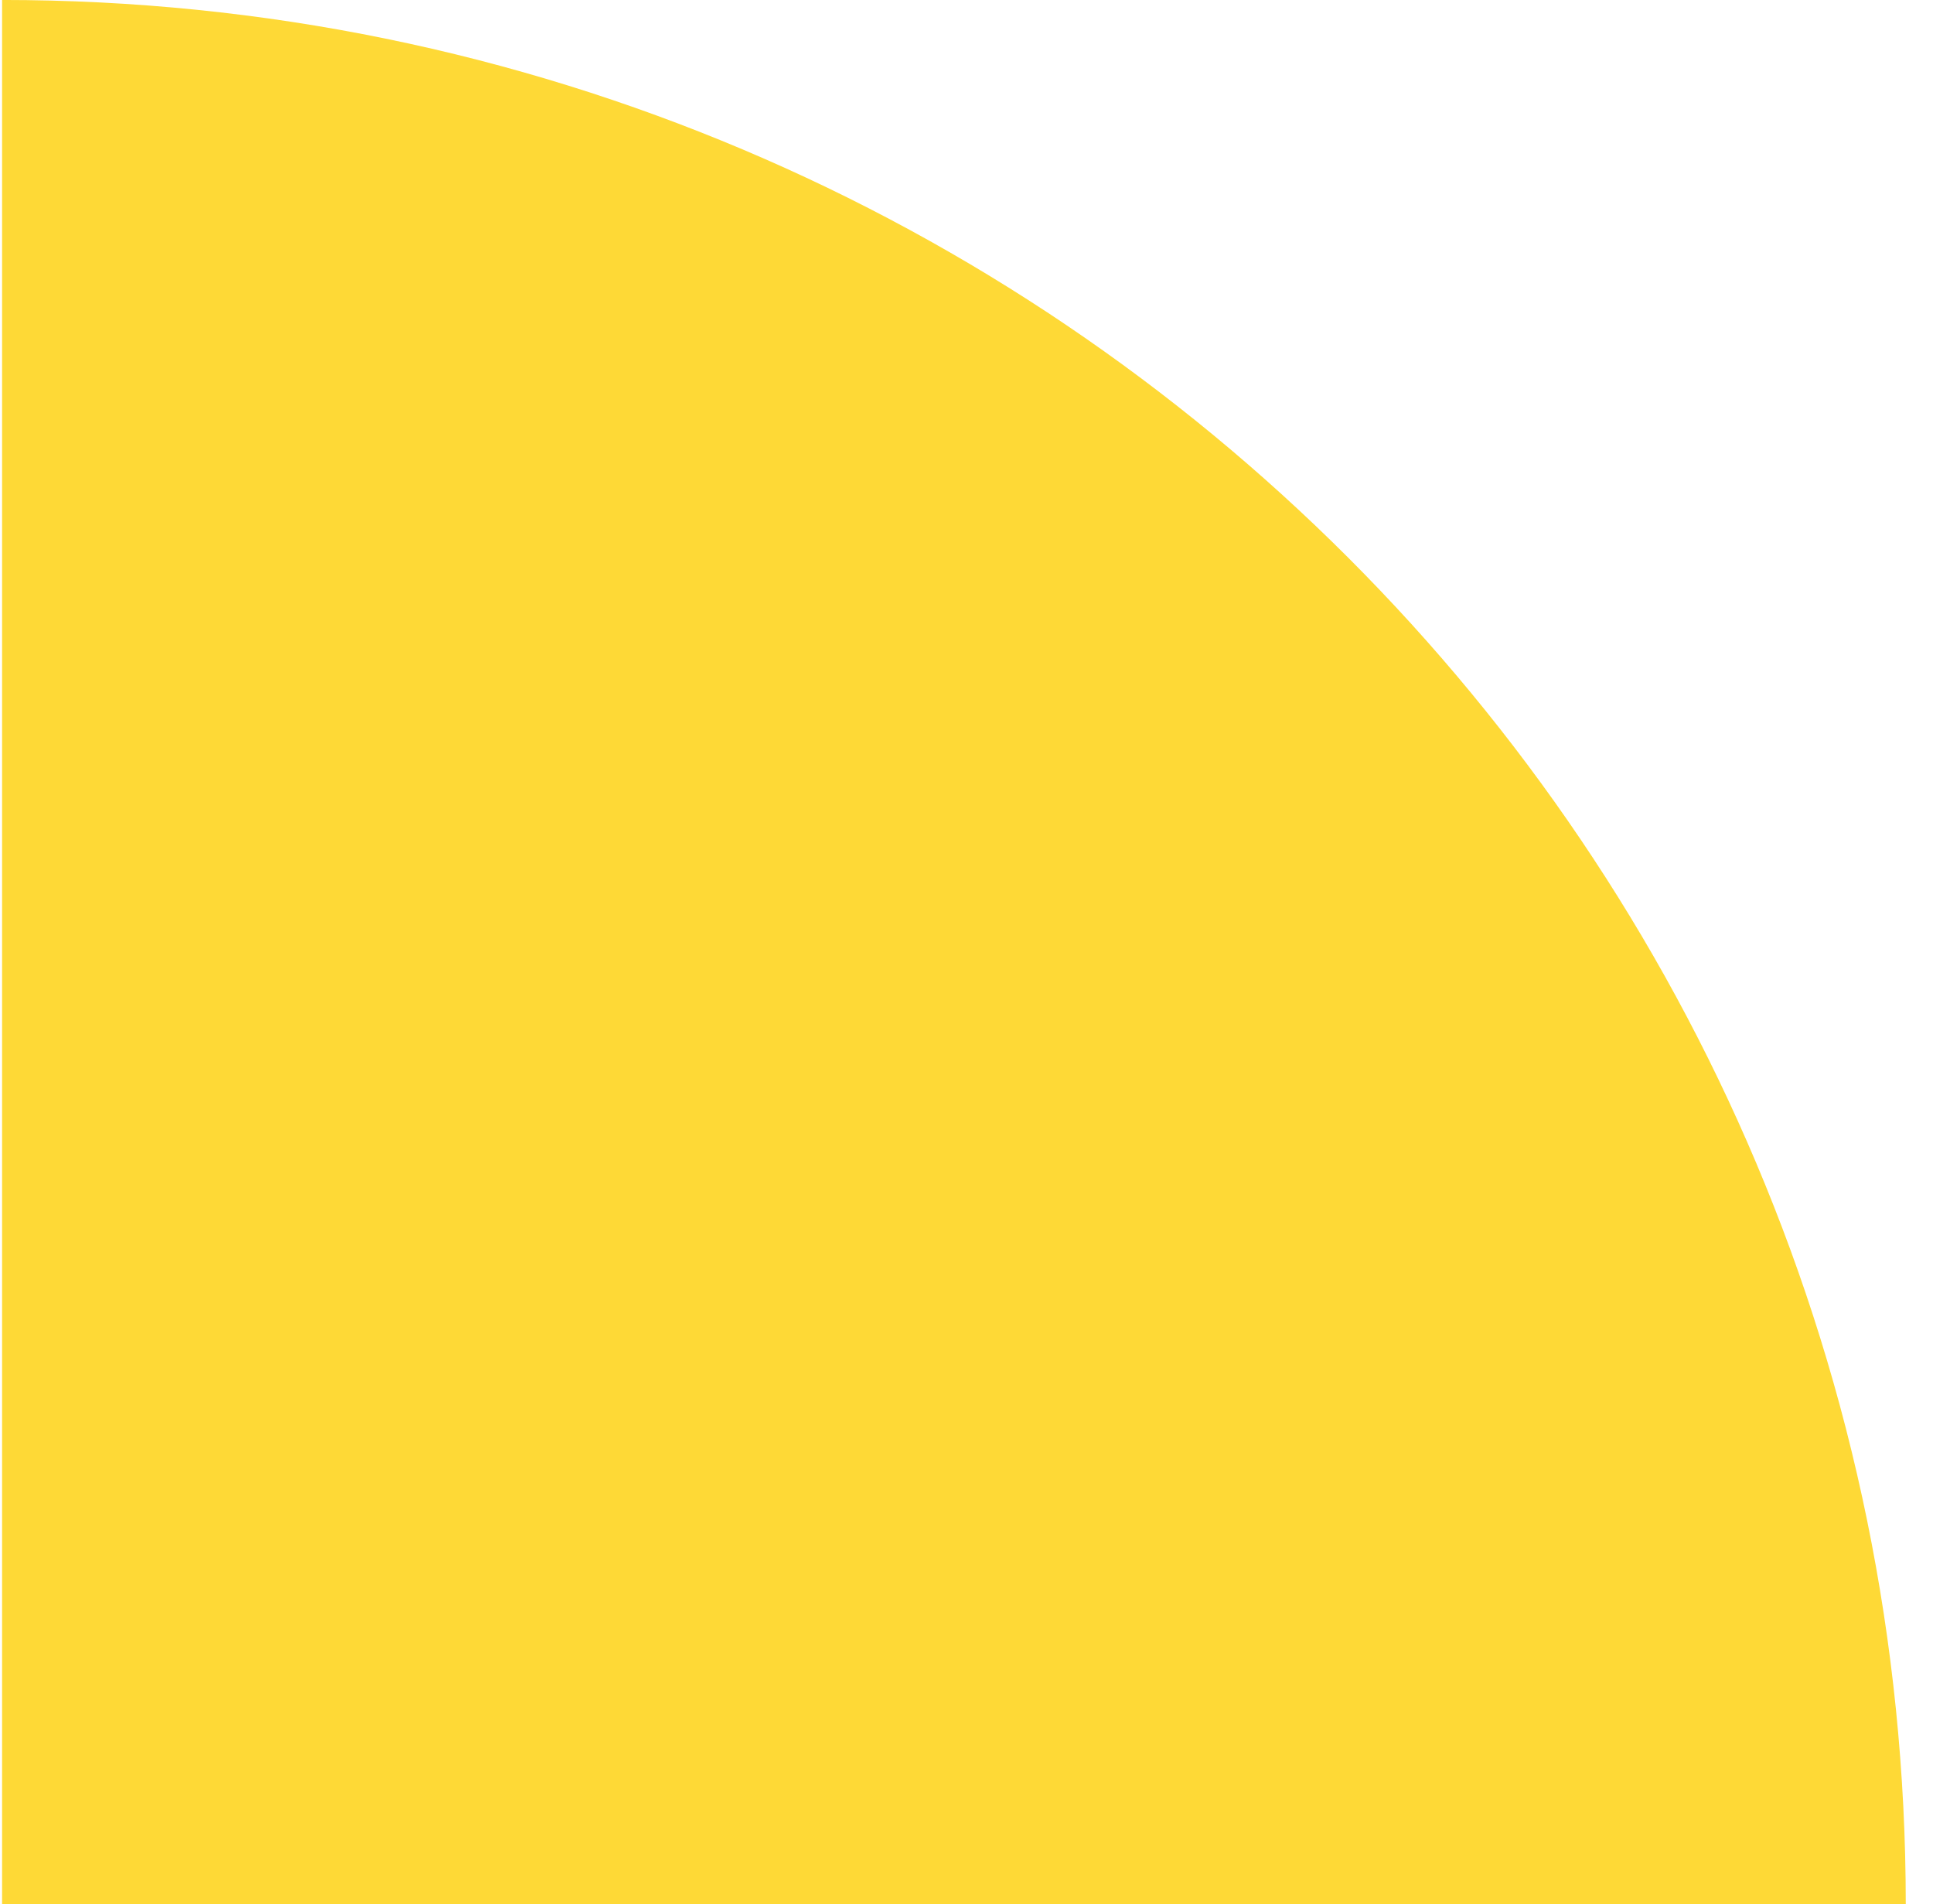 <?xml version="1.0" encoding="UTF-8"?> <svg xmlns="http://www.w3.org/2000/svg" width="66" height="65" viewBox="0 0 66 65" fill="none"> <path d="M65.07 64.999C65.07 29.1 35.969 -0.001 0.071 -0.001V-0.001V64.999H65.07V64.999Z" fill="#FED936"></path> </svg> 